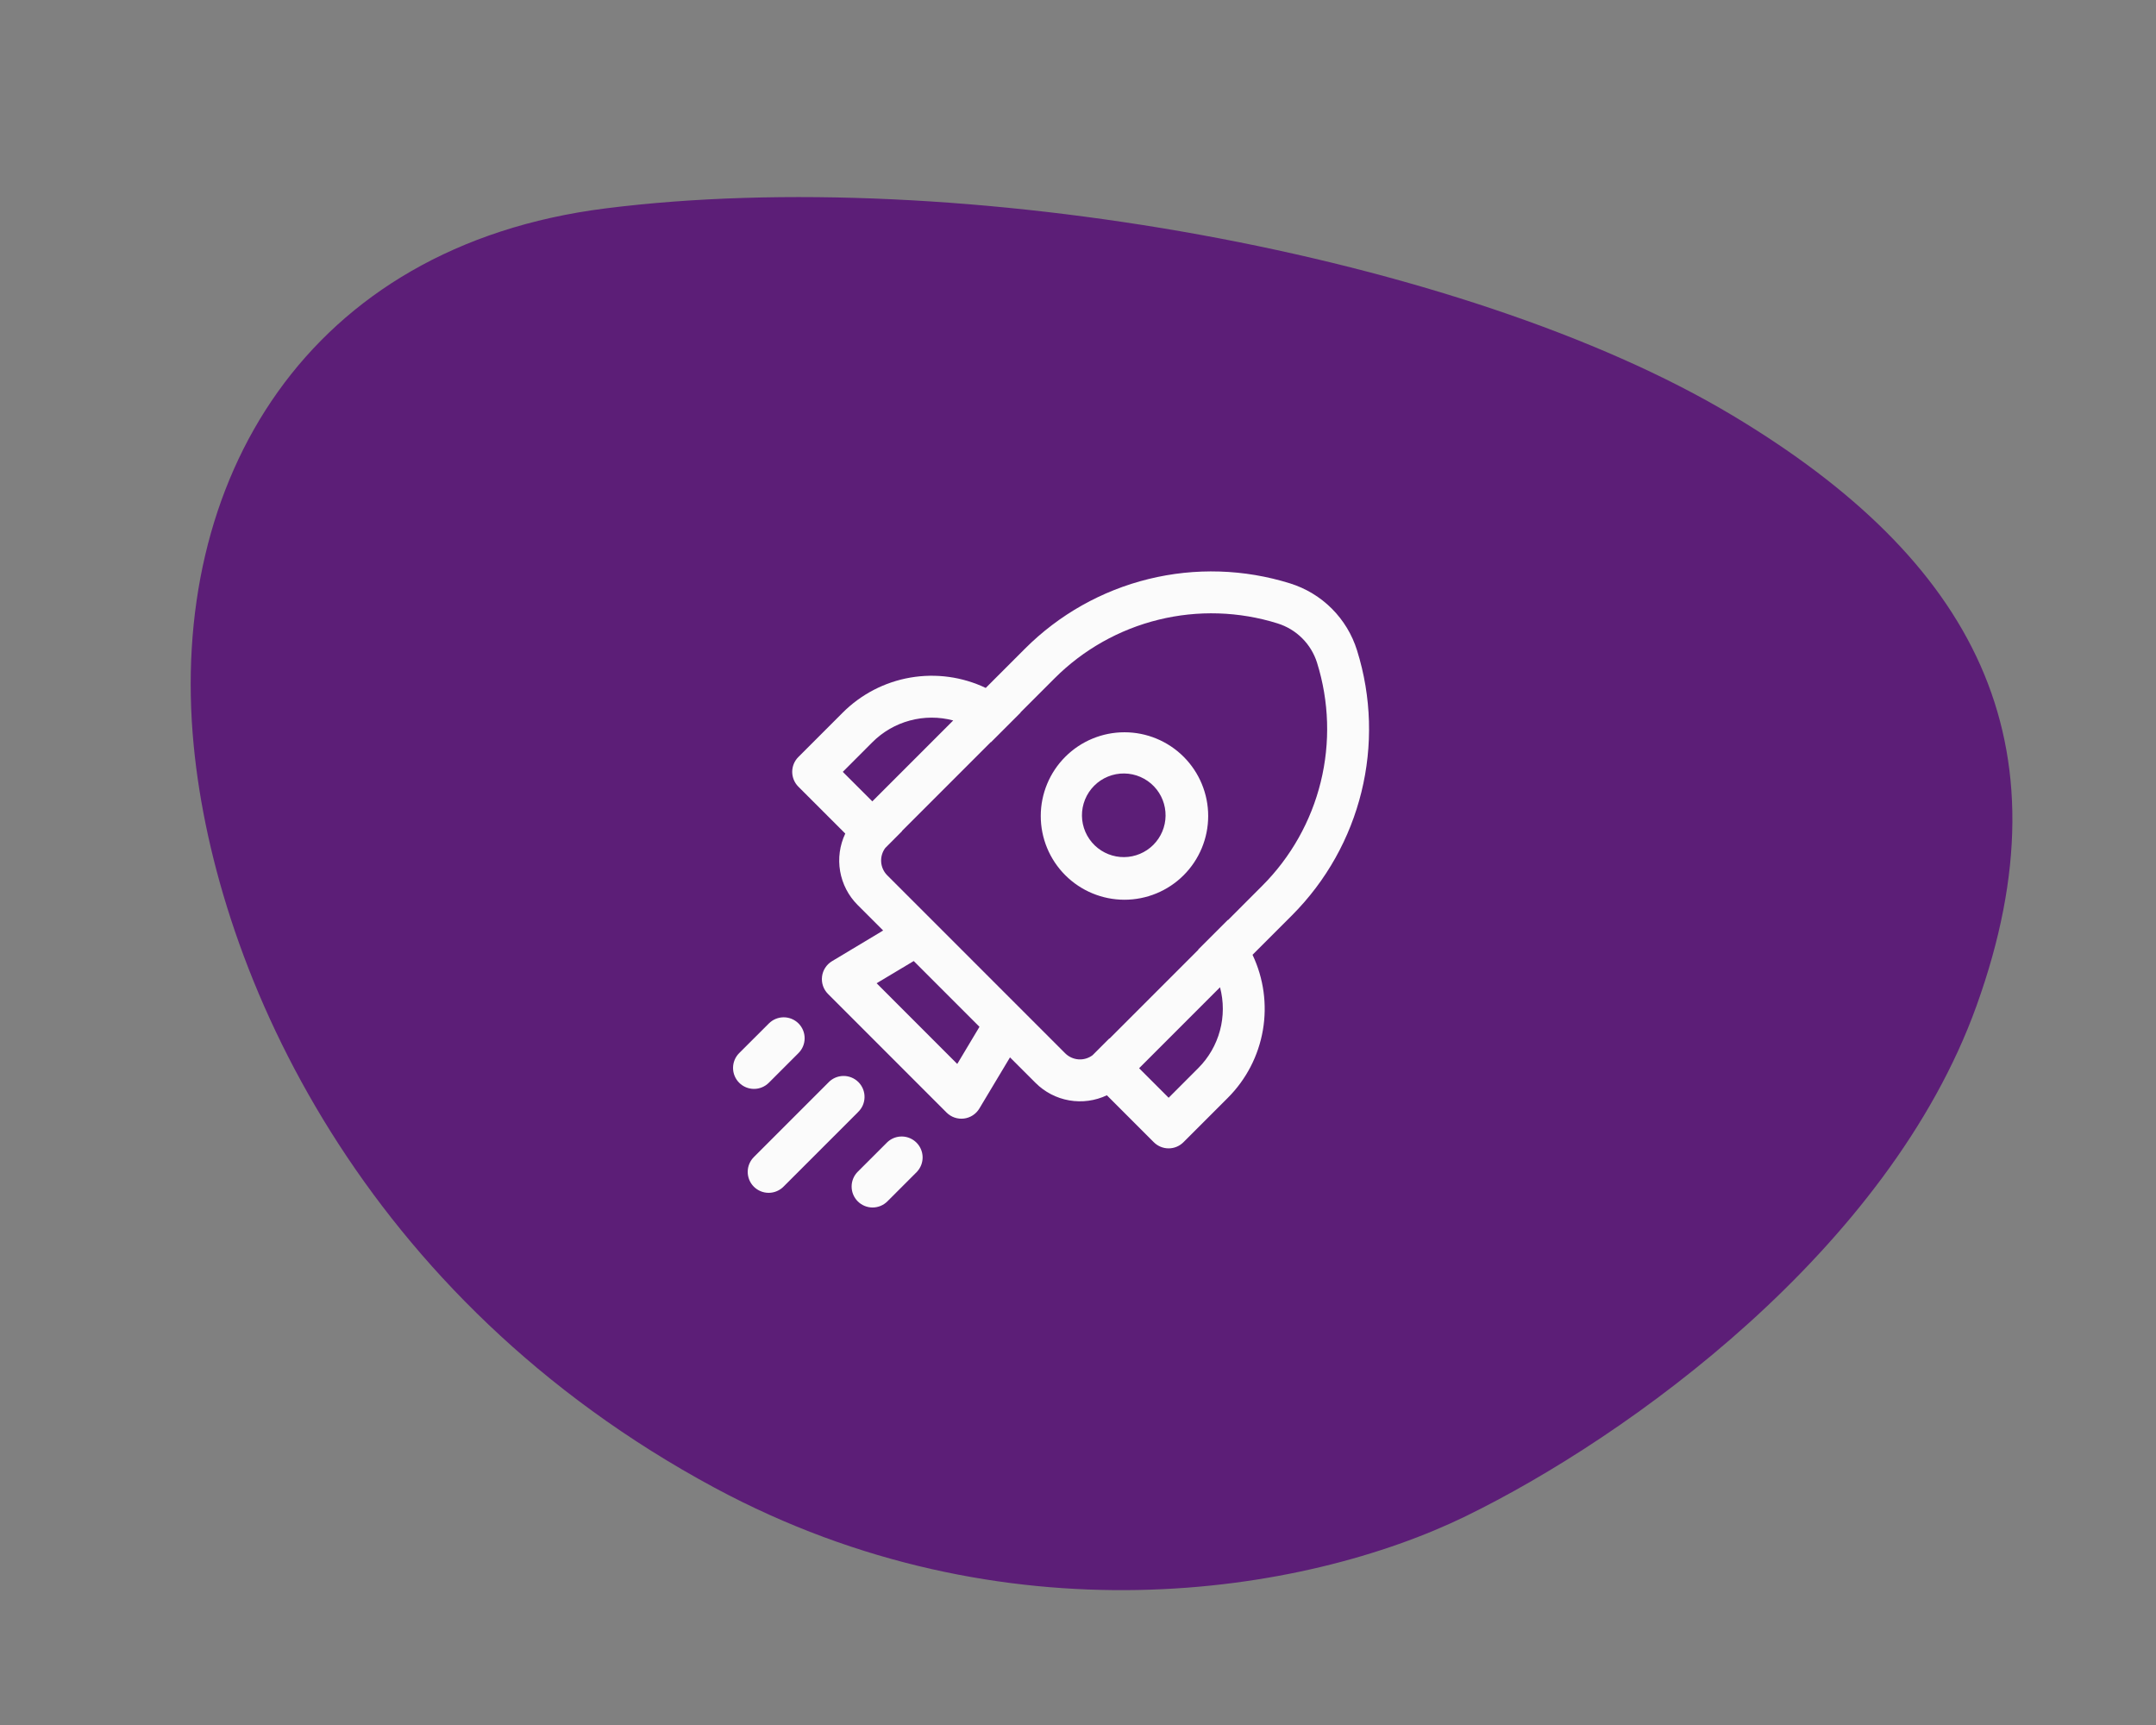 <svg width="200" height="160" viewBox="0 0 200 160" fill="none" xmlns="http://www.w3.org/2000/svg">
<rect x="0" y="0" width="200" height="160" fill="#808080" stroke="none"/>
<g clip-path="url(#clip0_486_155)">
<path d="M66.294 137.996C93.152 152.448 120.976 147.95 135.988 140.624C151 133.299 175.215 115.936 183.358 93.271C192.167 68.755 183.049 51.925 160.75 38.555C135.774 23.581 88.844 15.2 56.161 19.331C28.431 22.835 15.596 44.589 17.968 69.143C20.026 90.44 33.72 120.468 66.294 137.996Z" fill="#5C1E77"/>
<path d="M98.822 70.194C100.279 68.737 102.254 67.92 104.314 67.921C106.373 67.921 108.348 68.74 109.804 70.197C111.26 71.654 112.078 73.63 112.077 75.69C112.076 77.75 111.257 79.725 109.8 81.181C109.079 81.902 108.223 82.473 107.28 82.863C106.338 83.253 105.328 83.454 104.308 83.454C102.249 83.453 100.274 82.634 98.818 81.177C97.362 79.72 96.544 77.744 96.545 75.684C96.546 73.625 97.365 71.649 98.822 70.194V70.194ZM107.053 72.945C106.696 72.571 106.268 72.272 105.794 72.065C105.32 71.859 104.81 71.749 104.293 71.743C103.776 71.736 103.263 71.833 102.784 72.028C102.305 72.223 101.87 72.511 101.505 72.876C101.139 73.242 100.85 73.677 100.654 74.155C100.459 74.634 100.361 75.147 100.367 75.664C100.372 76.181 100.481 76.691 100.687 77.165C100.893 77.64 101.192 78.068 101.565 78.425C102.298 79.125 103.275 79.511 104.288 79.5C105.301 79.489 106.269 79.082 106.986 78.366C107.703 77.65 108.111 76.682 108.123 75.669C108.136 74.656 107.752 73.678 107.053 72.945ZM102.685 101.589C101.597 102.105 100.377 102.271 99.192 102.066C98.006 101.861 96.913 101.294 96.062 100.442L93.692 98.075L90.851 102.817C90.699 103.071 90.492 103.287 90.244 103.448C89.996 103.61 89.715 103.713 89.421 103.749C89.128 103.785 88.83 103.754 88.55 103.658C88.271 103.562 88.017 103.403 87.808 103.194L76.809 92.191C76.601 91.983 76.442 91.729 76.346 91.45C76.25 91.171 76.219 90.874 76.255 90.581C76.291 90.288 76.393 90.007 76.554 89.759C76.715 89.512 76.93 89.304 77.183 89.152L81.924 86.307L79.553 83.936C78.703 83.085 78.138 81.993 77.933 80.808C77.728 79.623 77.895 78.404 78.411 77.317L74.058 72.965C73.694 72.6 73.489 72.106 73.489 71.591C73.489 71.075 73.694 70.581 74.058 70.217L78.177 66.097C79.881 64.393 82.071 63.257 84.446 62.848C86.821 62.438 89.265 62.773 91.442 63.808L95.083 60.166C98.241 57.008 102.202 54.775 106.539 53.708C110.875 52.641 115.421 52.782 119.683 54.115C121.14 54.571 122.465 55.373 123.545 56.452C124.624 57.532 125.426 58.857 125.882 60.314C128.603 69 126.271 78.48 119.835 84.916L116.19 88.561C117.224 90.738 117.559 93.182 117.149 95.557C116.739 97.932 115.604 100.122 113.901 101.826L109.781 105.946C109.417 106.31 108.923 106.515 108.407 106.515C107.892 106.515 107.398 106.31 107.033 105.946L102.681 101.593L102.685 101.589ZM118.525 57.827C114.94 56.704 111.116 56.585 107.468 57.482C103.82 58.379 100.487 60.257 97.831 62.914L94.663 66.082L94.675 66.097L91.927 68.845L91.916 68.829L83.669 77.076L83.68 77.092L82.118 78.658C81.841 79.032 81.707 79.494 81.742 79.958C81.776 80.422 81.976 80.859 82.305 81.189L98.81 97.695C99.14 98.025 99.579 98.225 100.045 98.259C100.511 98.293 100.973 98.157 101.348 97.877L102.906 96.319L102.922 96.334L111.168 88.087L111.153 88.072L113.901 85.324L113.916 85.339L117.083 82.168C119.741 79.512 121.62 76.179 122.517 72.531C123.415 68.882 123.296 65.058 122.175 61.472C121.906 60.614 121.433 59.835 120.796 59.2C120.16 58.565 119.38 58.094 118.521 57.827H118.525ZM105.669 99.082L108.409 101.822L111.153 99.074C112.118 98.111 112.812 96.911 113.167 95.594C113.522 94.278 113.524 92.891 113.174 91.573L105.669 99.082ZM88.422 66.824C87.105 66.474 85.719 66.477 84.403 66.832C83.088 67.186 81.888 67.881 80.925 68.845L78.181 71.593L80.921 74.329L88.422 66.828V66.824ZM90.862 95.242L84.761 89.14L81.318 91.2L88.799 98.686L90.859 95.242H90.862ZM79.573 103.171C79.765 102.993 79.92 102.778 80.028 102.54C80.135 102.301 80.193 102.043 80.198 101.781C80.204 101.519 80.156 101.258 80.058 101.015C79.96 100.773 79.814 100.552 79.629 100.367C79.443 100.182 79.222 100.036 78.979 99.938C78.736 99.841 78.476 99.793 78.214 99.799C77.952 99.805 77.694 99.863 77.455 99.971C77.217 100.079 77.002 100.234 76.825 100.427L69.954 107.298C69.768 107.477 69.62 107.692 69.519 107.929C69.417 108.166 69.363 108.421 69.361 108.679C69.359 108.937 69.408 109.193 69.505 109.432C69.603 109.671 69.747 109.888 69.93 110.07C70.112 110.252 70.329 110.397 70.568 110.494C70.807 110.592 71.063 110.641 71.321 110.639C71.579 110.637 71.834 110.583 72.071 110.481C72.308 110.38 72.522 110.232 72.702 110.046L79.573 103.175V103.171ZM74.073 94.927C74.438 95.292 74.642 95.786 74.642 96.301C74.642 96.817 74.438 97.311 74.073 97.675L71.318 100.431C70.953 100.795 70.459 101 69.943 100.999C69.427 100.999 68.933 100.794 68.569 100.429C68.204 100.064 68 99.569 68 99.053C68 98.538 68.206 98.043 68.57 97.679L71.326 94.927C71.69 94.563 72.184 94.358 72.7 94.358C73.215 94.358 73.709 94.563 74.073 94.927V94.927ZM85.072 108.674C85.412 108.305 85.596 107.819 85.586 107.318C85.576 106.817 85.372 106.339 85.018 105.984C84.664 105.629 84.186 105.425 83.685 105.414C83.183 105.403 82.697 105.587 82.328 105.926L79.569 108.682C79.204 109.047 79 109.541 79 110.057C79.001 110.573 79.206 111.067 79.571 111.431C79.936 111.796 80.43 112 80.946 112C81.462 112 81.956 111.794 82.32 111.43L85.076 108.674H85.072Z" fill="#FBFBFB"/>
</g>
<defs>
<clipPath id="clip0_486_155">
<rect width="200" height="160" fill="white"/>
</clipPath>
</defs>
</svg>
